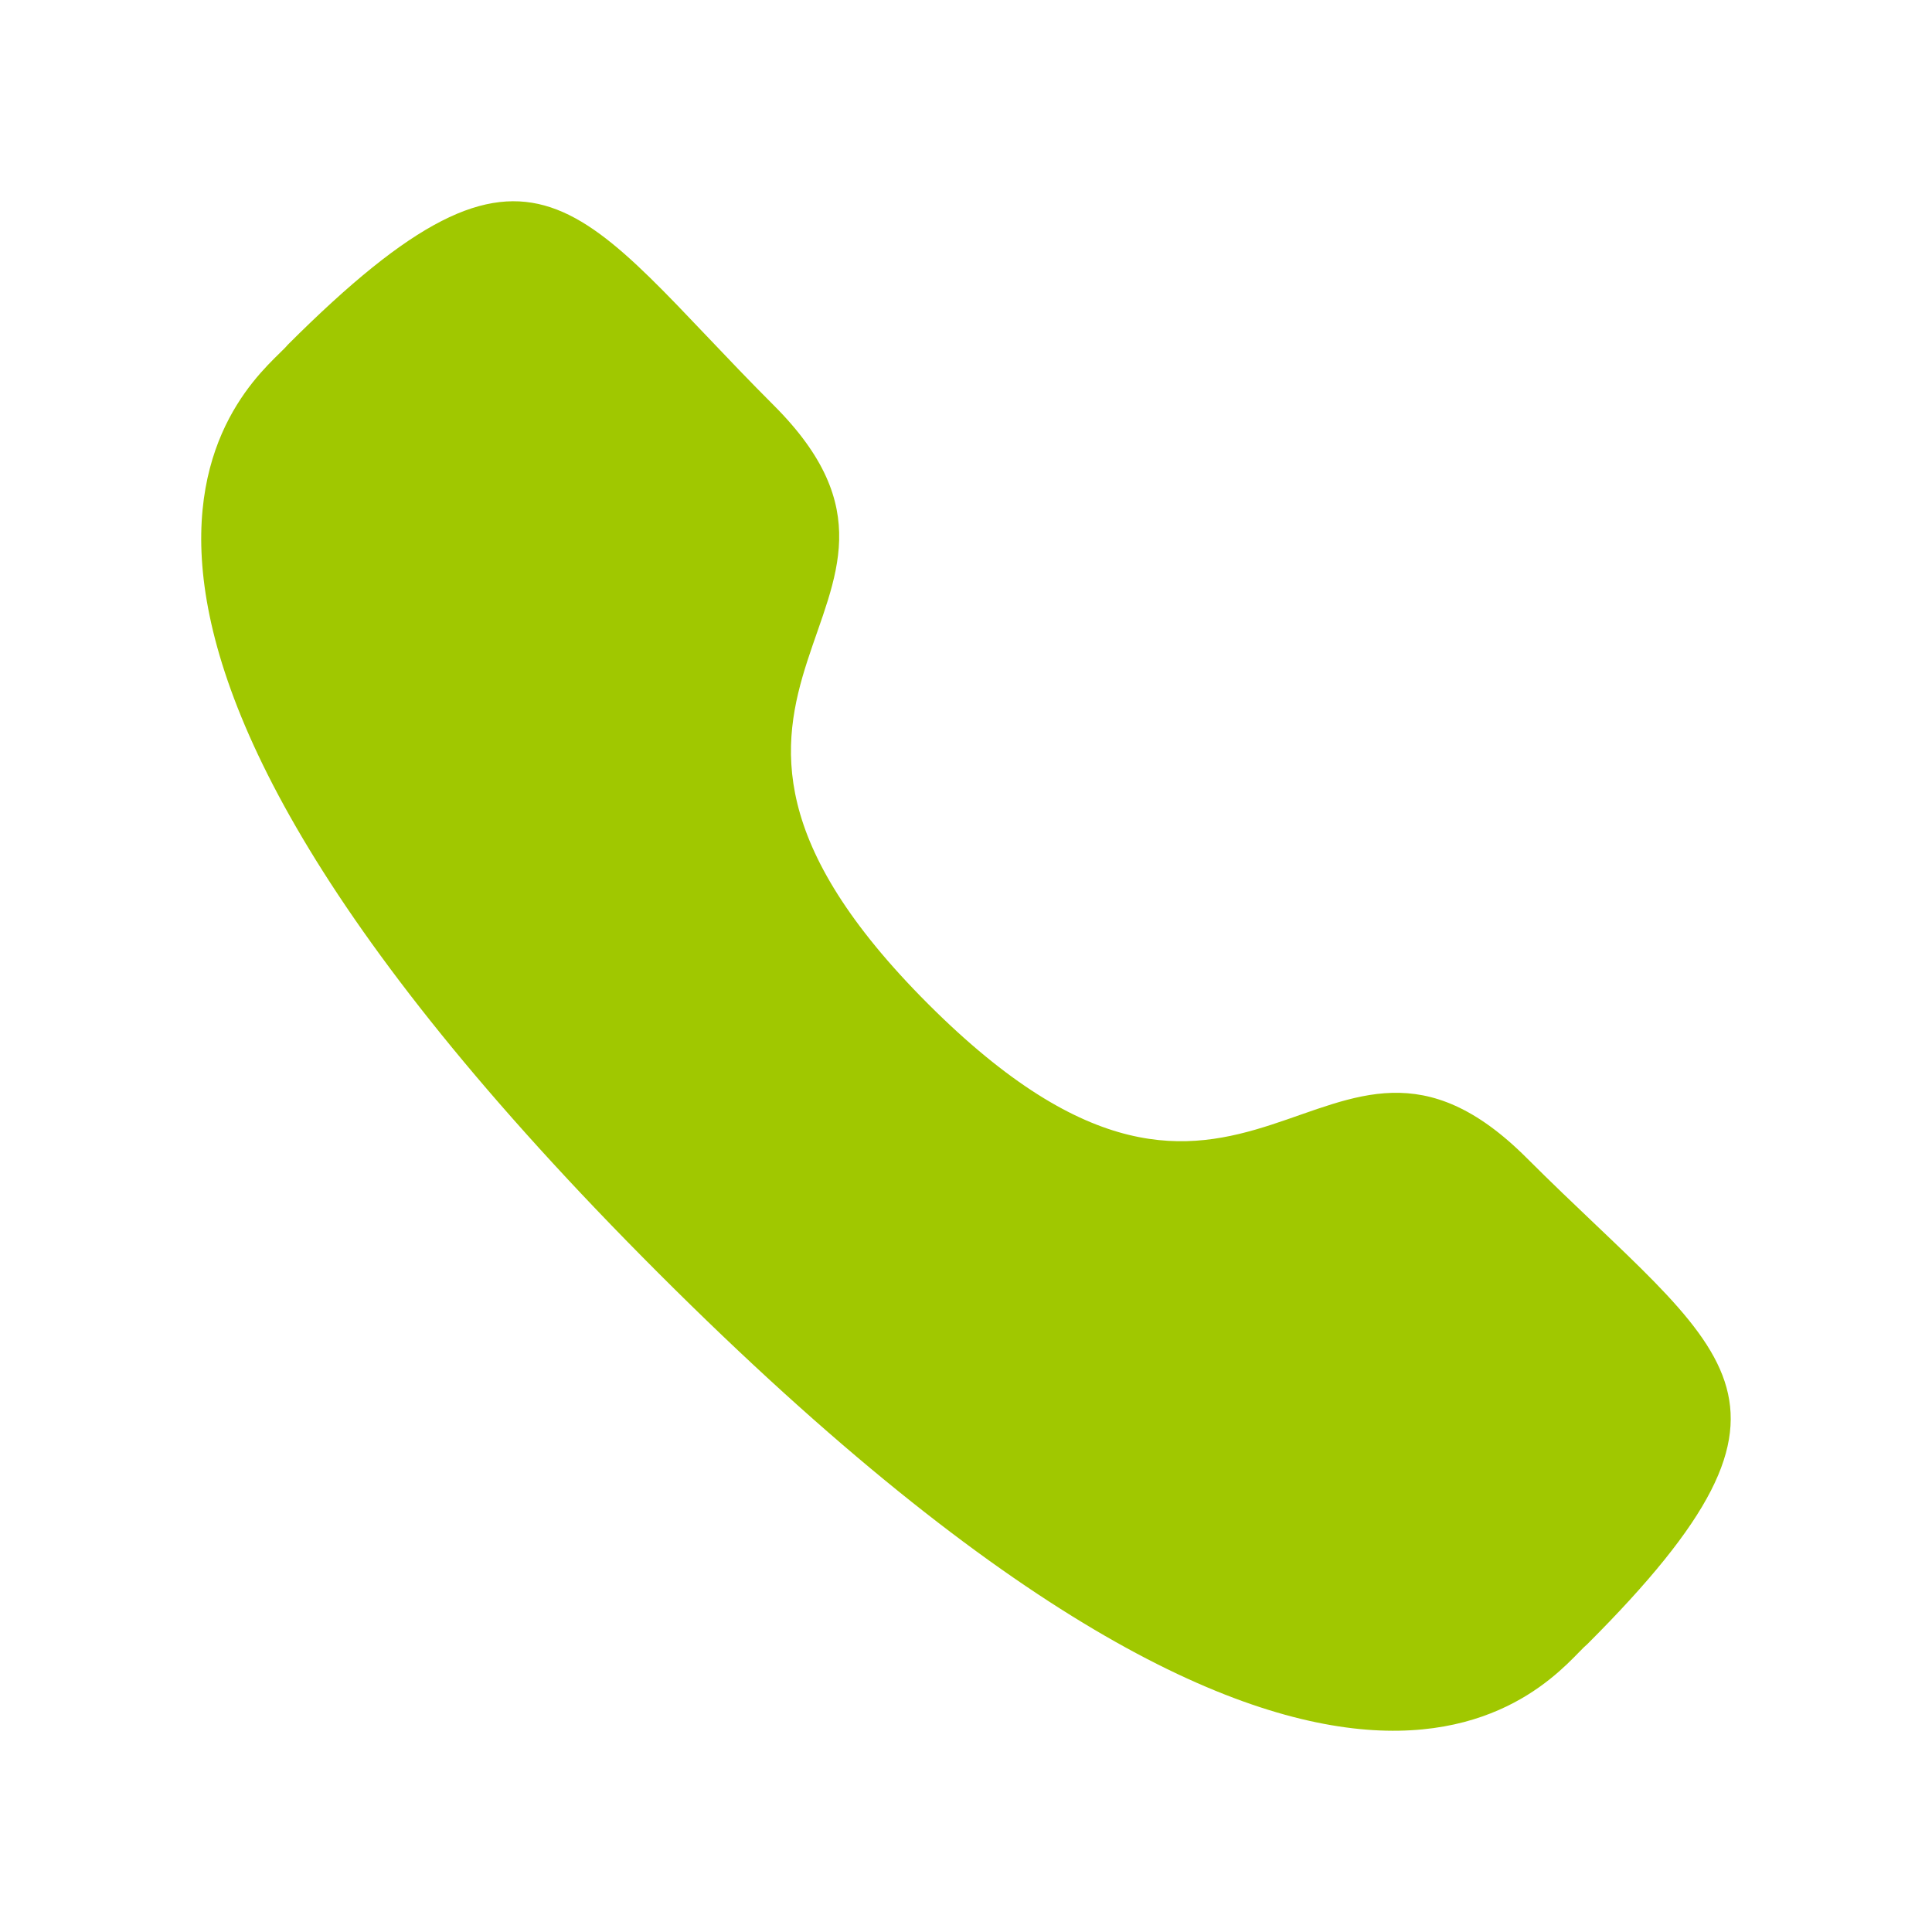 <svg width="20" height="20" viewBox="0 0 20 20" fill="none" xmlns="http://www.w3.org/2000/svg">
<path fill-rule="evenodd" clip-rule="evenodd" d="M9.609 10.394C12.934 13.717 13.688 9.872 15.804 11.987C17.845 14.027 19.018 14.436 16.432 17.02C16.108 17.281 14.051 20.412 6.82 13.183C-0.412 5.953 2.718 3.894 2.978 3.57C5.57 0.978 5.971 2.158 8.012 4.198C10.128 6.314 6.285 7.07 9.609 10.394Z" fill="#A0C800"/>
</svg>
